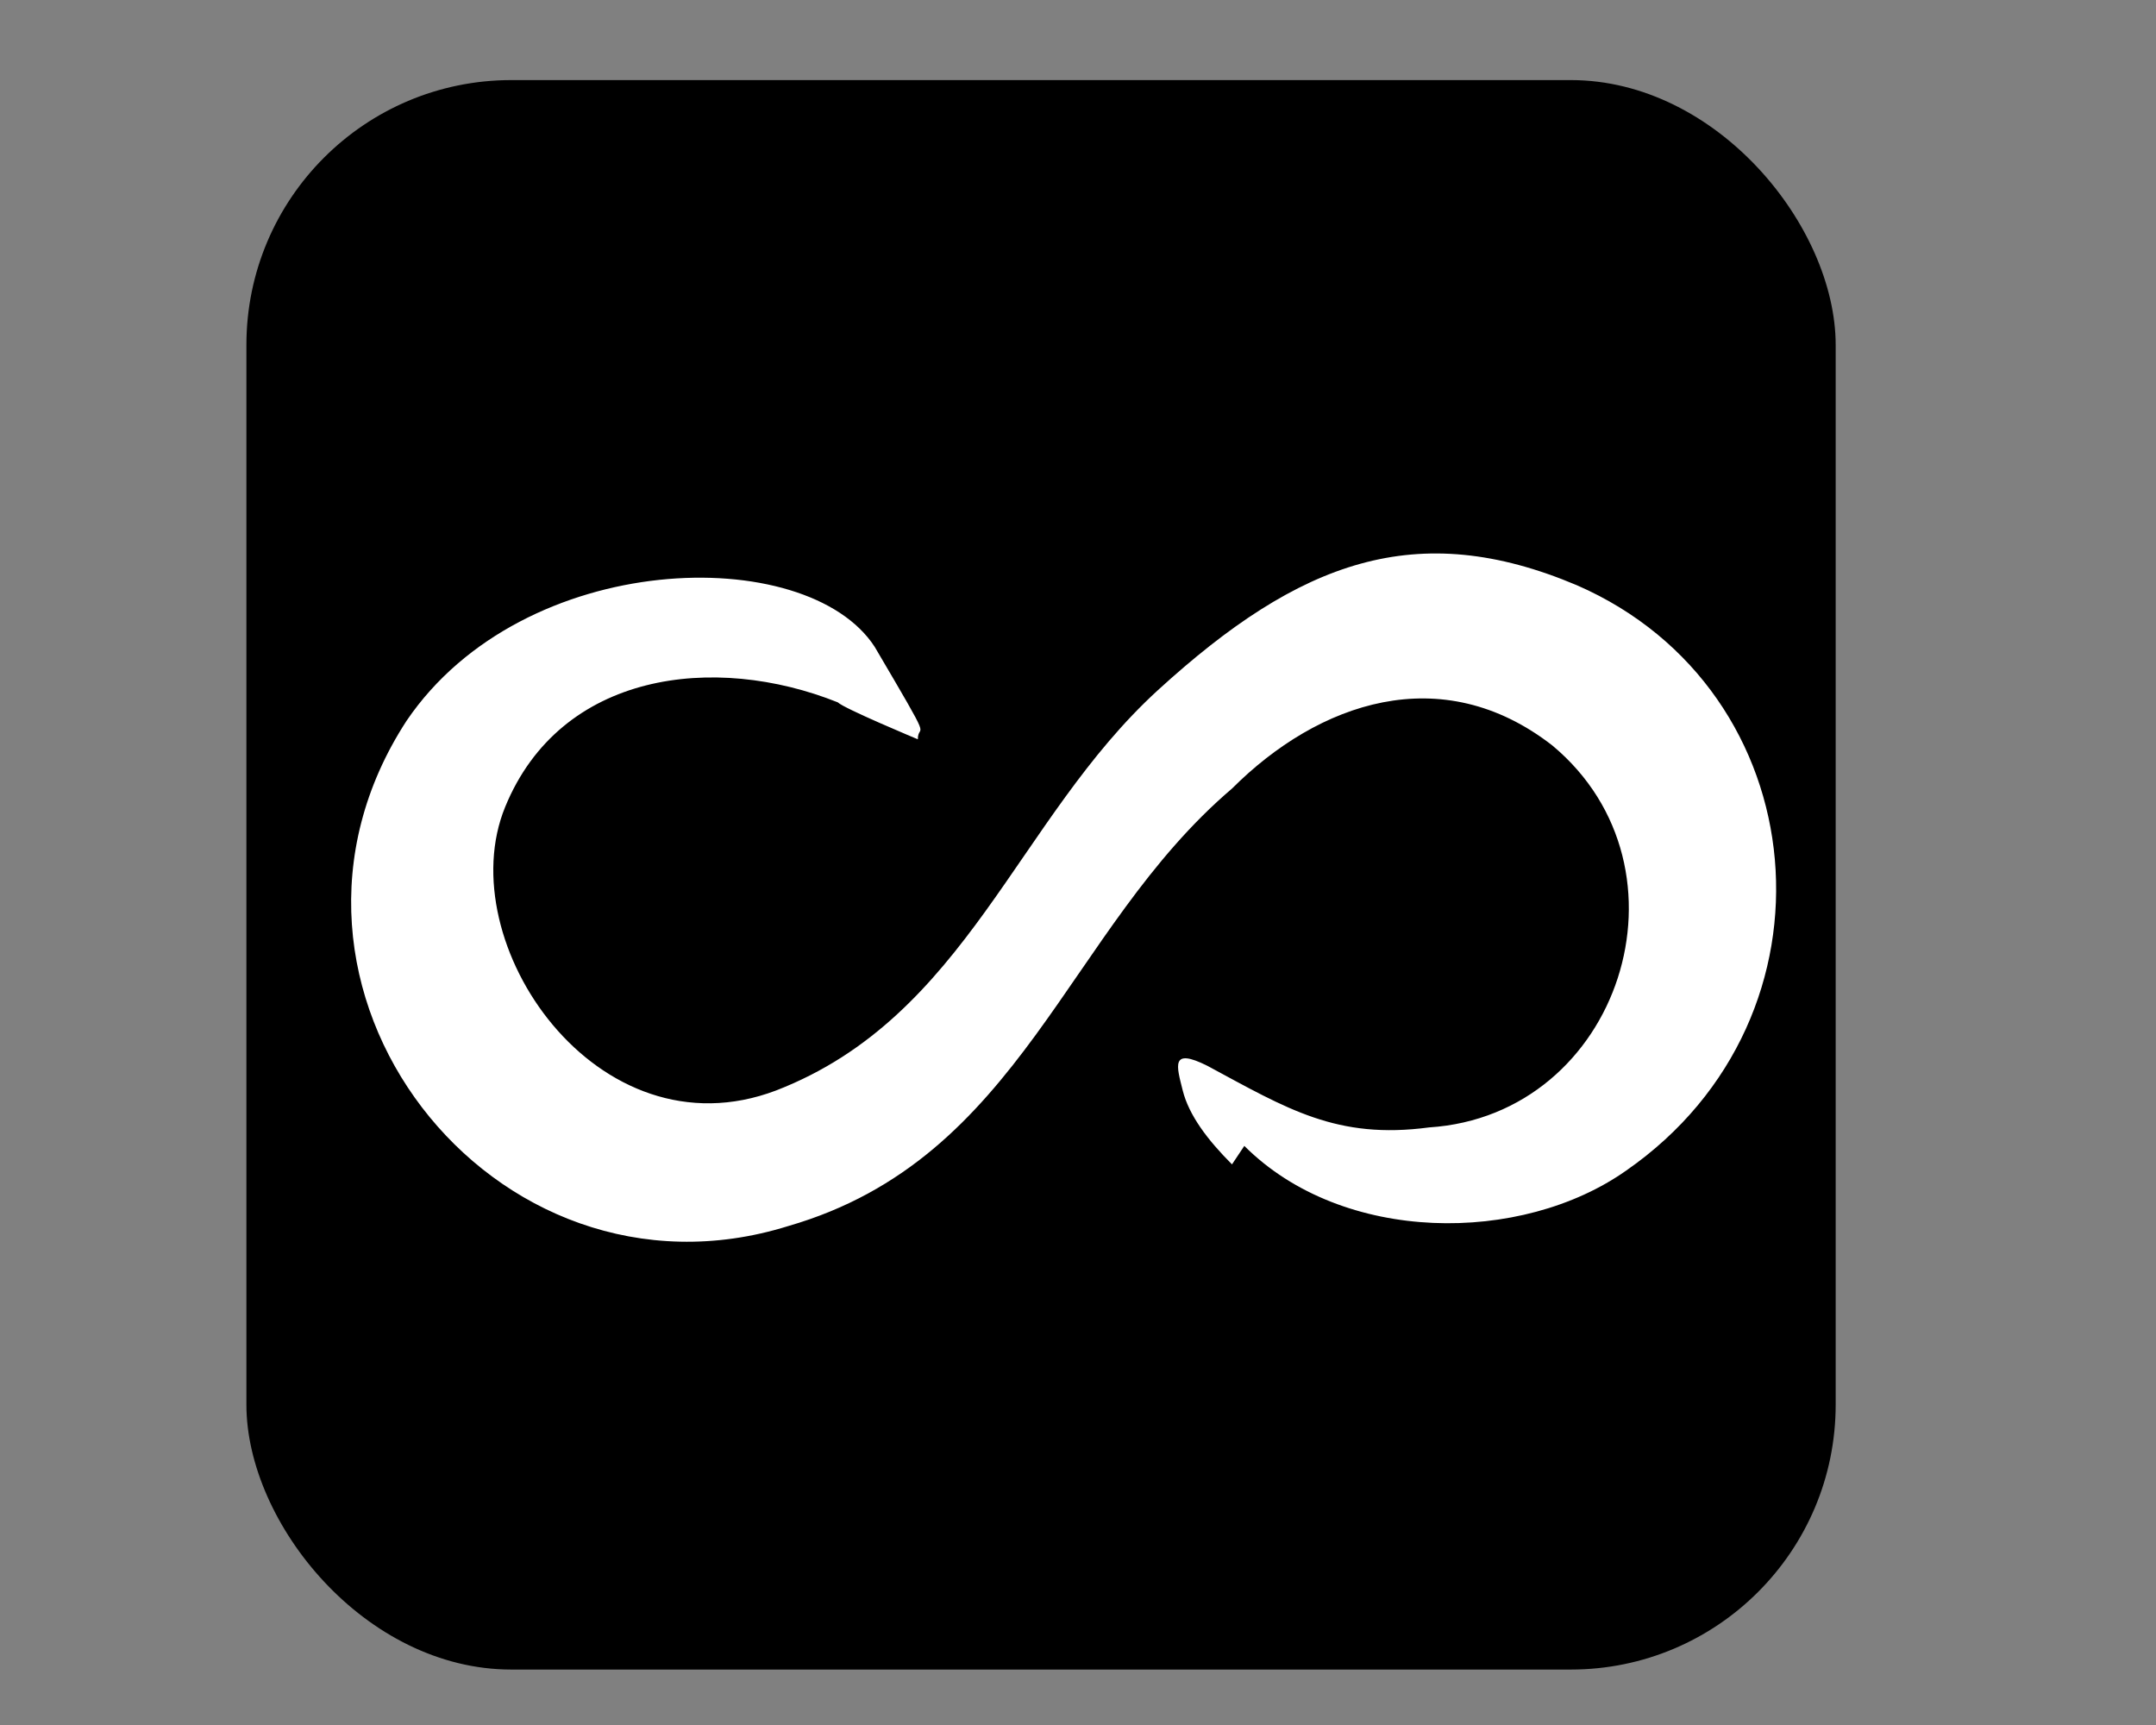 <?xml version="1.0" encoding="UTF-8"?>
<svg id="Layer_1" xmlns="http://www.w3.org/2000/svg" version="1.1" viewBox="0 0 35 28">
  <rect x="0" y="0" width="35" height="28" fill="#808080" stroke="none"/>
  <!-- Generator: Adobe Illustrator 29.8.3, SVG Export Plug-In . SVG Version: 2.1.1 Build 3)  -->
  <defs>
    <style>
      .st0 {
        fill: #fff;
      }
    </style>
  </defs>
  <rect x="4" y="1.3" width="25.8" height="25.8" rx="4.3" ry="4.3"/>
  <path class="st0" d="M20,18.9c-.4-.4-.7-.8-.8-1.2-.1-.4-.2-.7.4-.4,1.3.7,2.1,1.2,3.6,1,3.1-.2,4.4-4.2,2-6.2-1.8-1.4-3.8-.7-5.2.7-2.7,2.3-3.4,6-7.2,7.1-4.8,1.5-9-3.9-6.2-8.2,1.9-2.8,6.5-2.9,7.6-1.2,1,1.7.7,1.2.7,1.5,0,0-1.2-.5-1.3-.6-2-.8-4.5-.5-5.4,1.7-.9,2.2,1.5,5.7,4.4,4.6,3.1-1.2,3.9-4.4,6.2-6.5,2.3-2.1,4.2-2.8,6.8-1.7,3.9,1.7,4.4,7,.8,9.5-1.7,1.2-4.6,1.2-6.2-.4h0Z"/>
</svg>